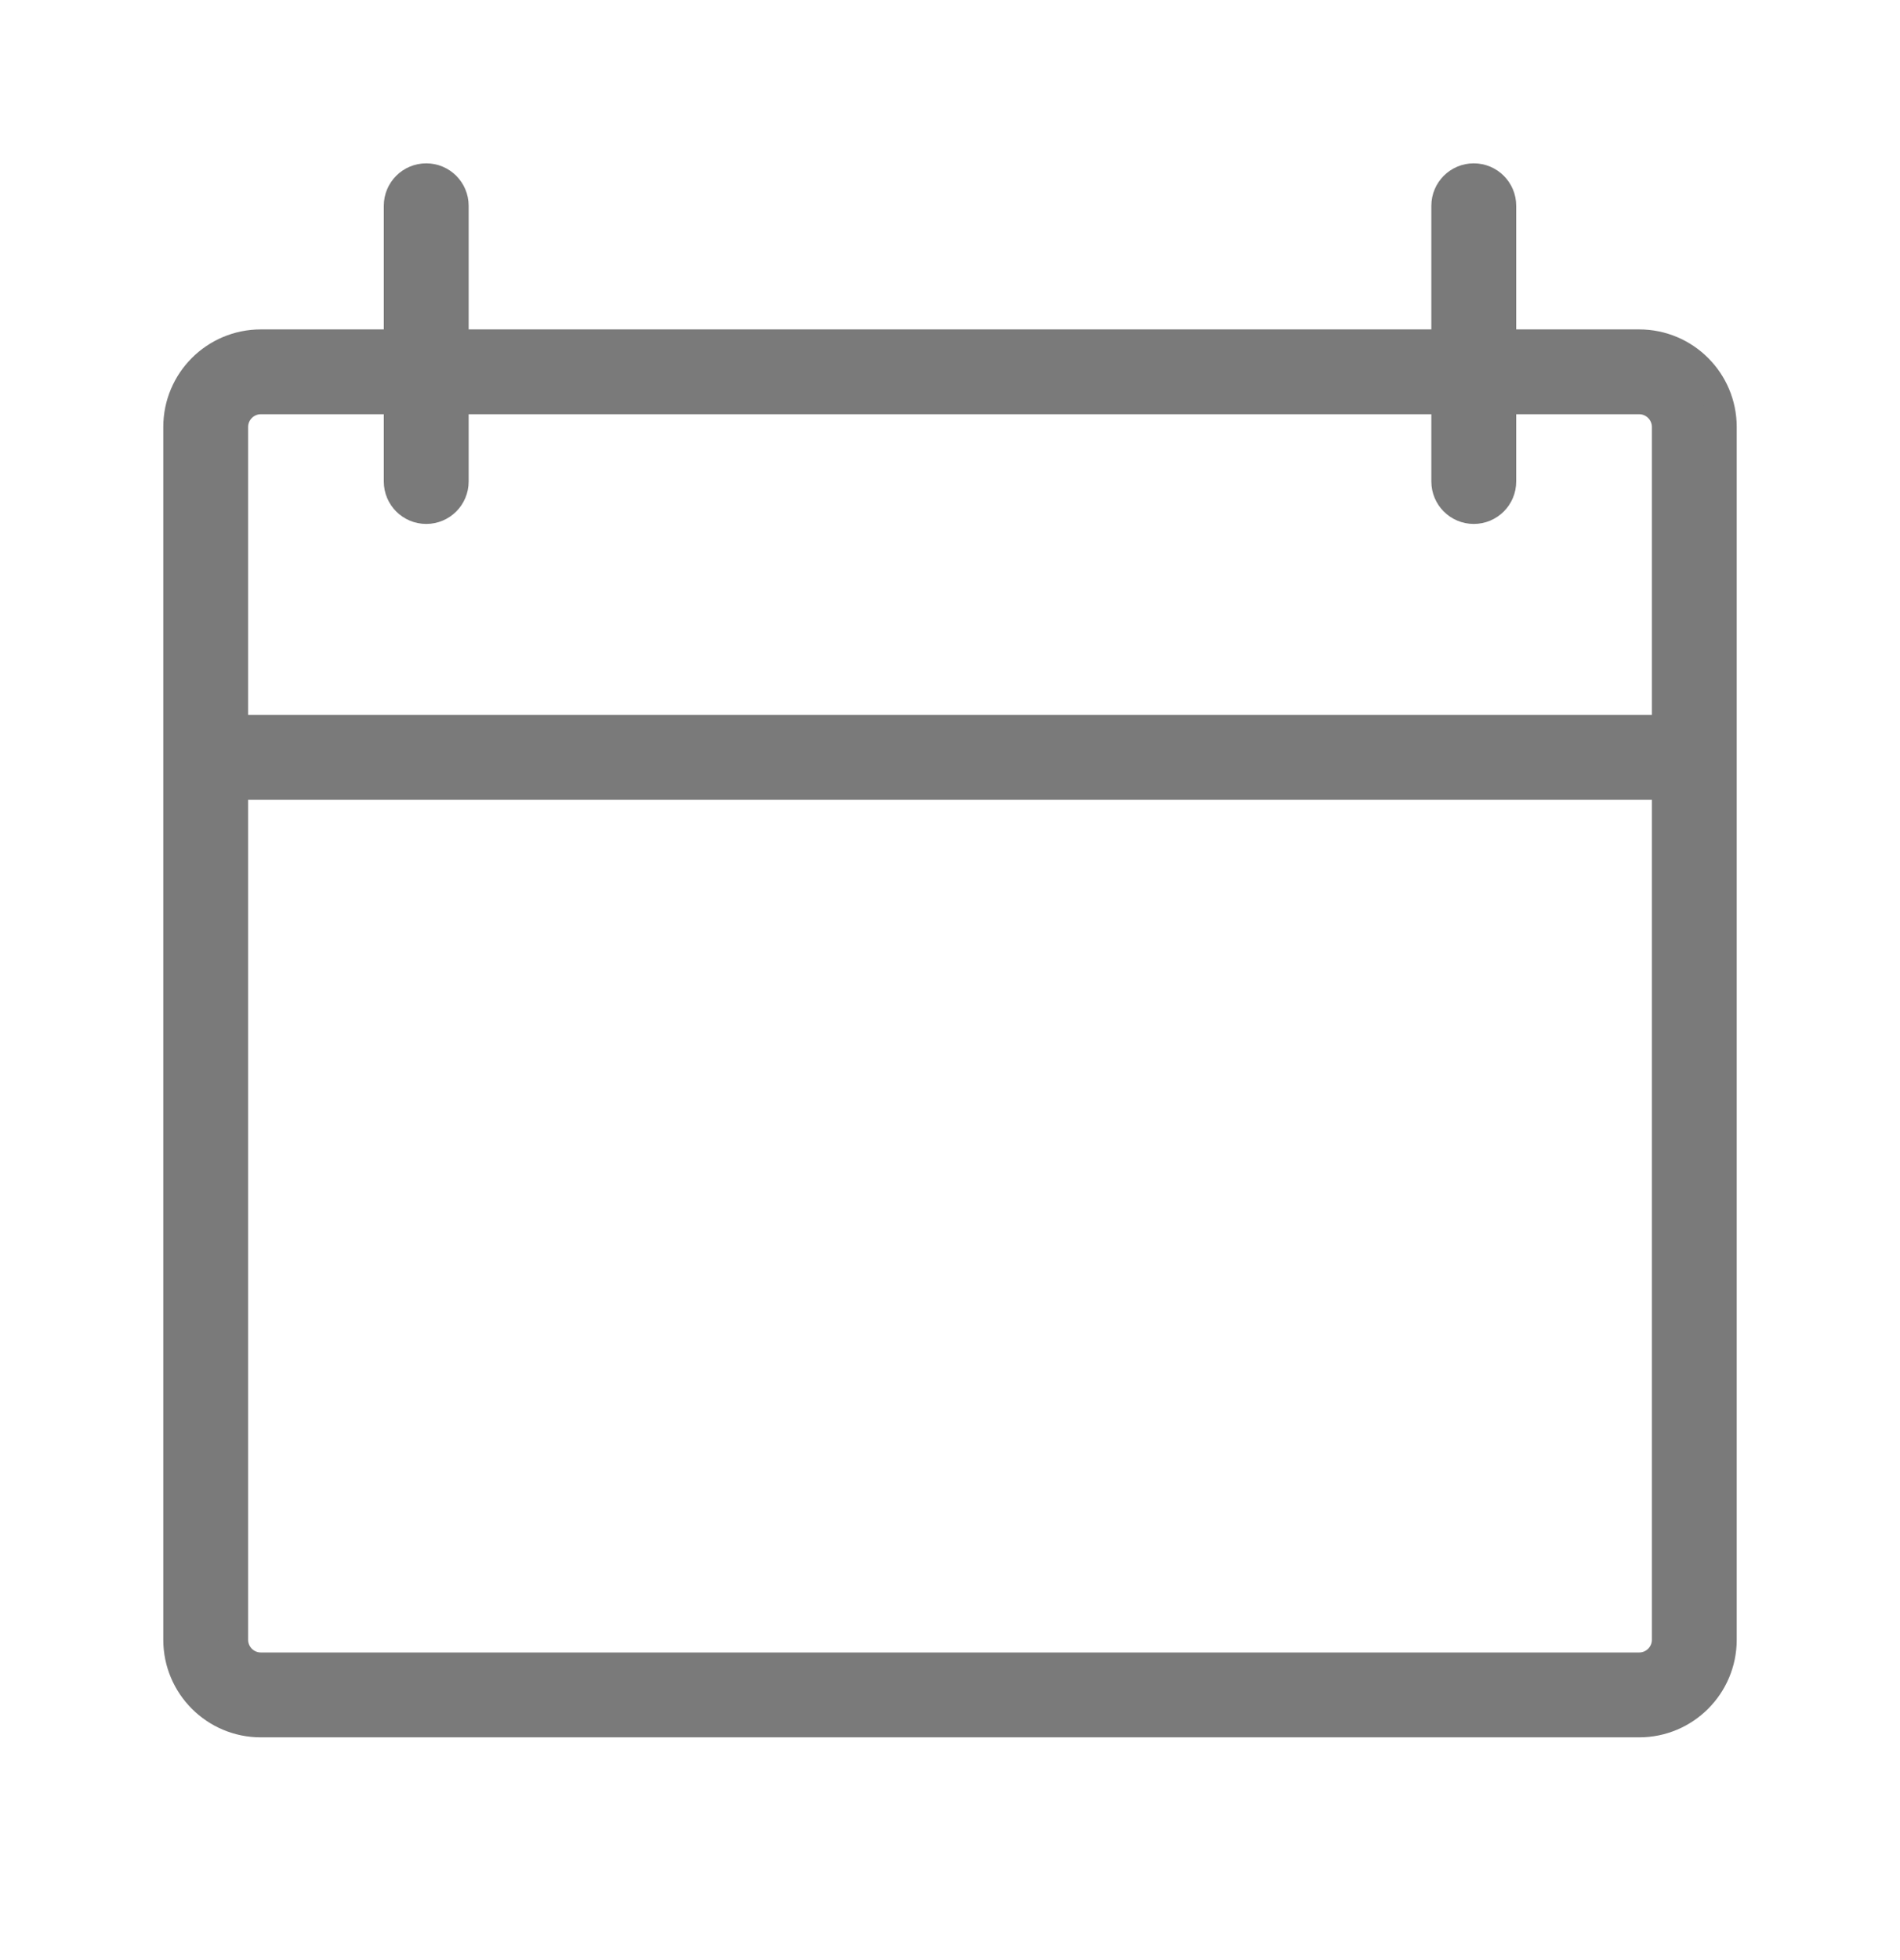 <svg width="32" height="33" viewBox="0 0 32 33" fill="none" xmlns="http://www.w3.org/2000/svg">
<path fill-rule="evenodd" clip-rule="evenodd" d="M24.357 5.796H7.643V3.464C7.643 3.208 7.435 3 7.179 3C6.922 3 6.714 3.208 6.714 3.464V5.796H4.393C3.624 5.796 3 6.419 3 7.189V27.607C3 28.376 3.624 29 4.393 29H27.607C28.376 29 29 28.376 29 27.607V7.189C29 6.419 28.376 5.796 27.607 5.796H25.286V3.464C25.286 3.208 25.078 3 24.821 3C24.565 3 24.357 3.208 24.357 3.464V5.796ZM28.071 13.214V27.607C28.071 27.863 27.863 28.071 27.607 28.071H4.393C4.137 28.071 3.929 27.863 3.929 27.607V13.214H28.071ZM25.286 6.724V8.107C25.286 8.363 25.078 8.571 24.821 8.571C24.565 8.571 24.357 8.363 24.357 8.107V6.724H7.643V8.107C7.643 8.363 7.435 8.571 7.179 8.571C6.922 8.571 6.714 8.363 6.714 8.107V6.724H4.393C4.137 6.724 3.929 6.932 3.929 7.189V12.286H28.071V7.189C28.071 6.932 27.863 6.724 27.607 6.724H25.286Z" fill="#7A7A7A" stroke="#7A7A7A" stroke-width="0.5"/>
</svg>
